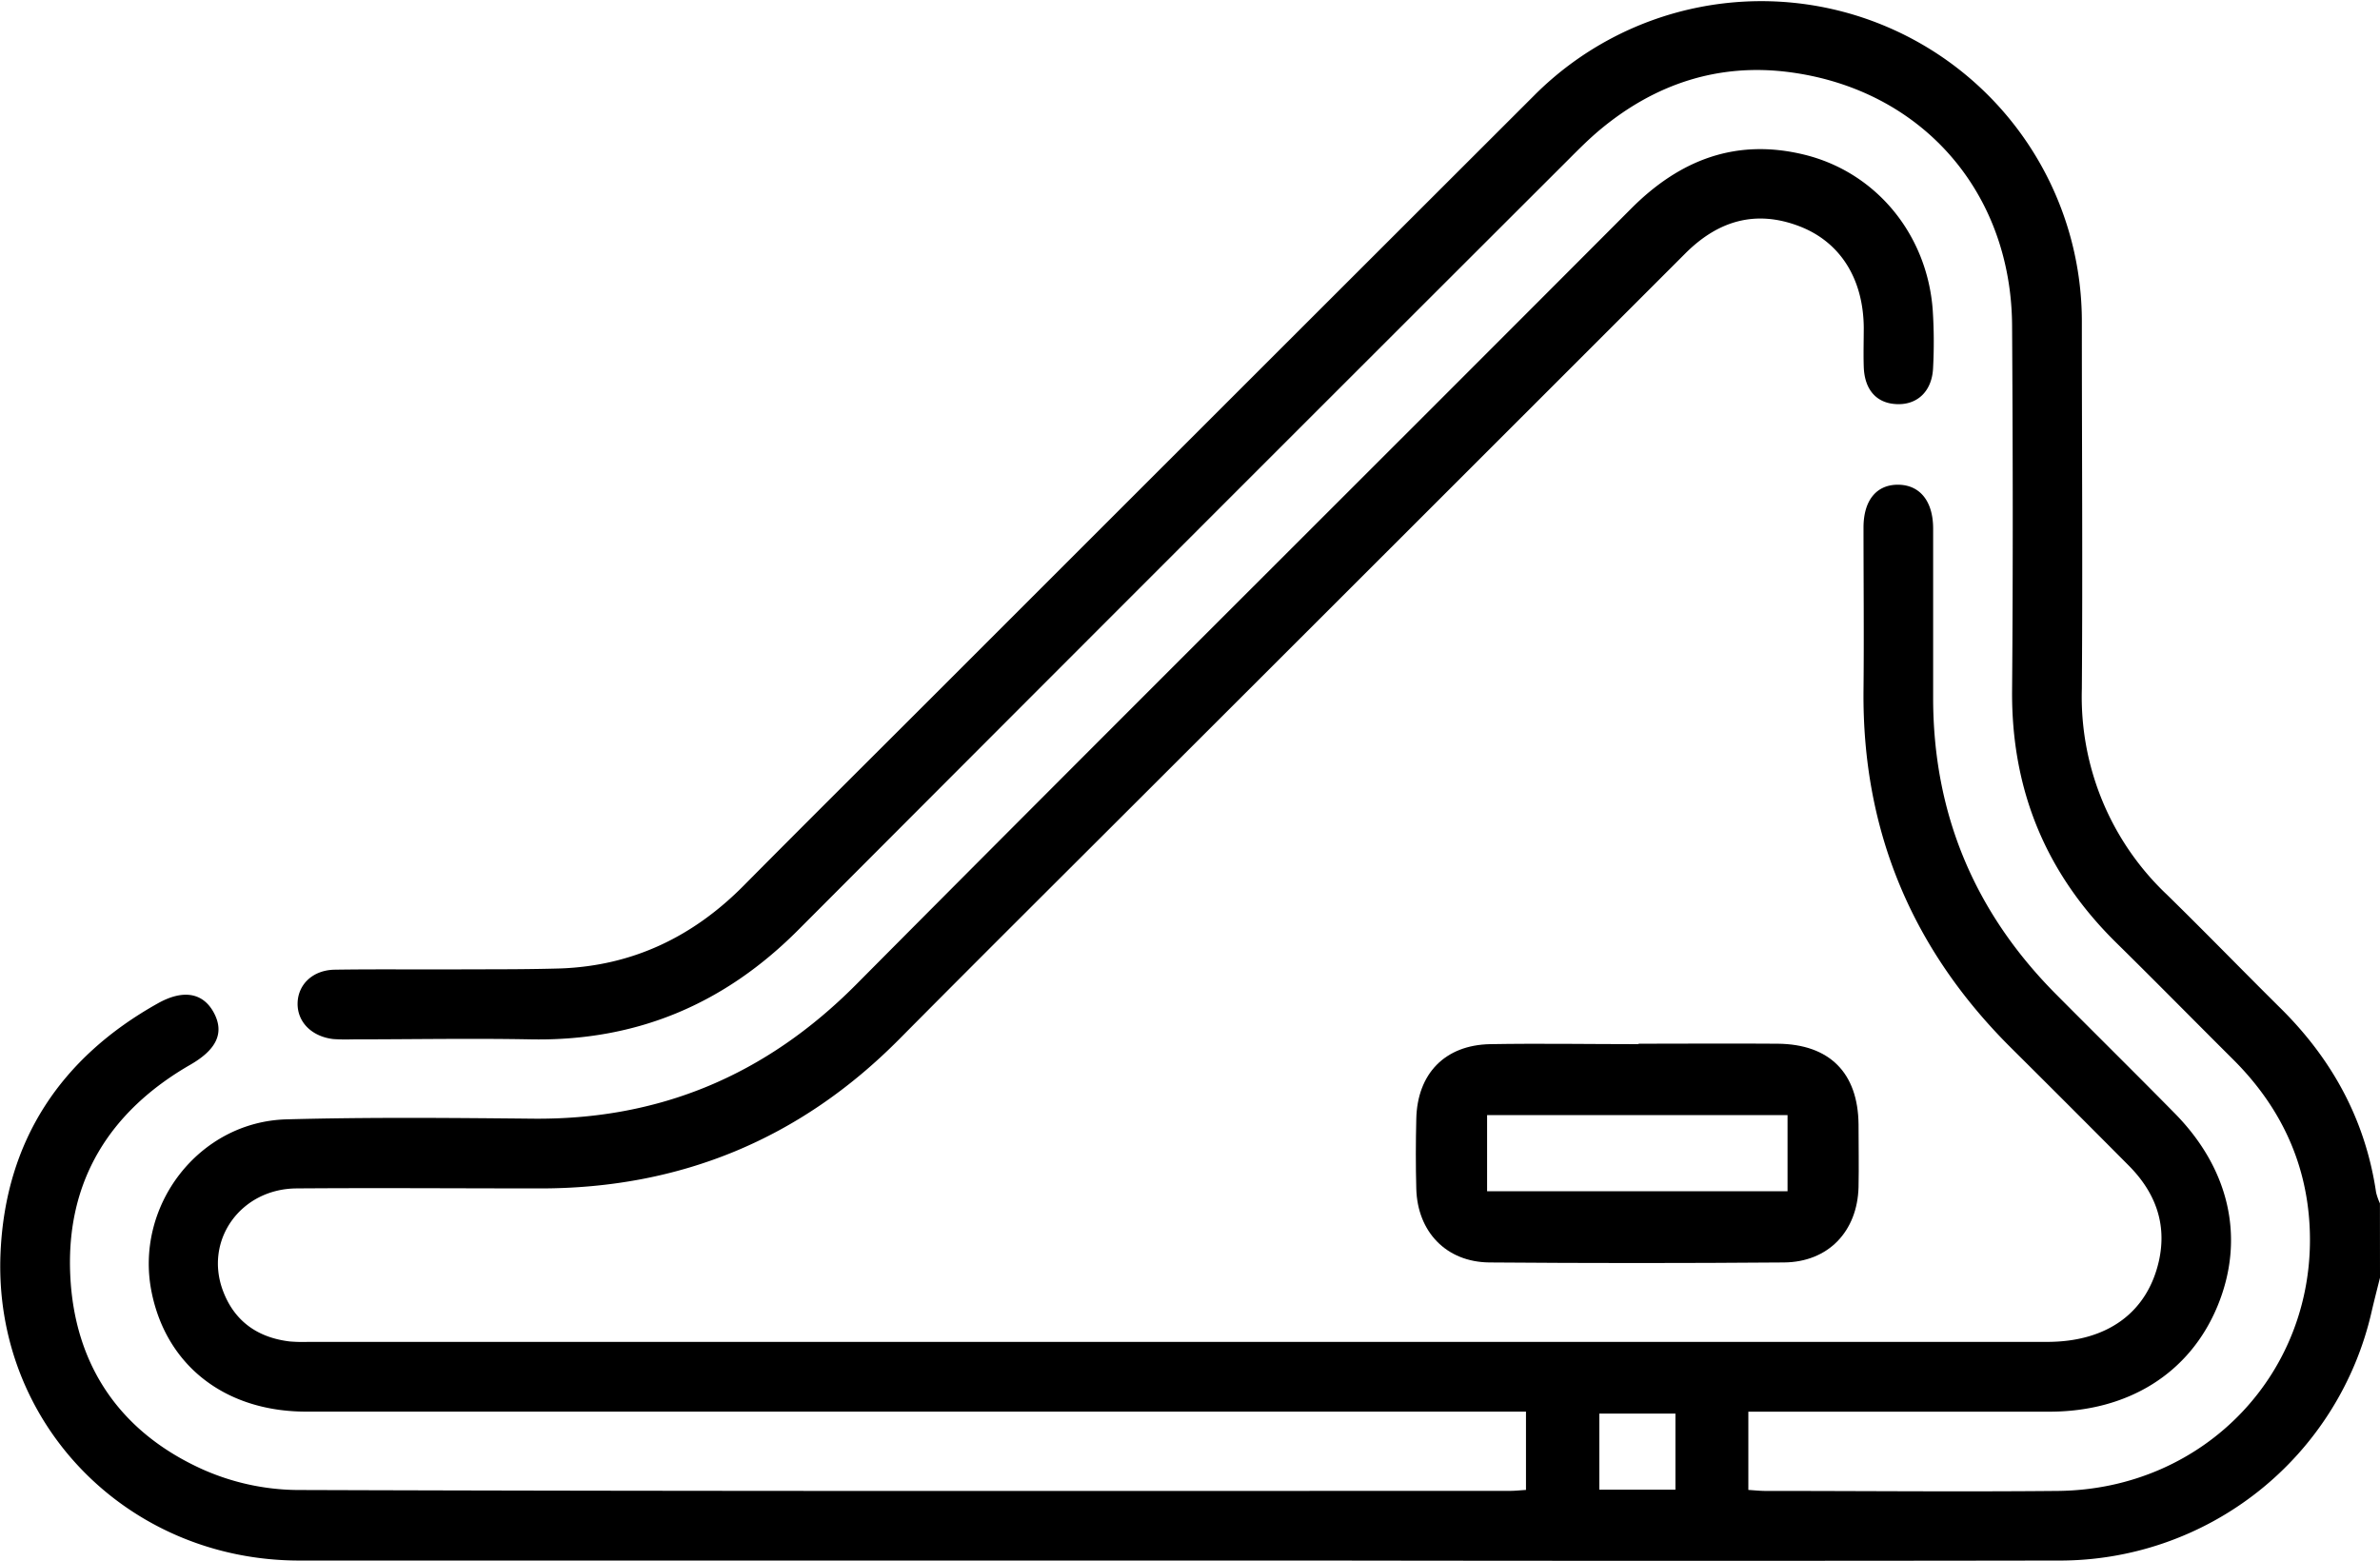 <svg id="Calque_1" data-name="Calque 1" xmlns="http://www.w3.org/2000/svg" viewBox="0 0 383.16 251.31"><path d="M392,265.18c-.45,1.8-.91,3.59-1.33,5.39A51.52,51.52,0,0,1,340,310.73q-59.32.09-118.64,0-82.15,0-164.3,0c-27.7,0-49.37-22.12-48.13-49.62.8-17.93,9.65-31.35,25.36-40.12,4.13-2.3,7.3-1.65,9,1.57s.41,5.91-3.82,8.34c-13,7.49-20,18.75-19.32,33.81.64,14.55,8,25.33,21.29,31.33a38.34,38.34,0,0,0,15.16,3.33c65.12.22,130.24.15,195.36.14.74,0,1.48-.08,2.55-.15V286.75h-4.76q-95.8,0-191.62,0c-13,0-22.51-7.38-24.89-19.28-2.77-13.83,7.58-27.38,21.69-27.78,13.22-.36,26.45-.24,39.67-.11,20.42.21,37.53-7,52-21.53,41.49-41.77,83.25-83.29,124.83-125,7.84-7.87,16.89-11.36,27.82-8.71,11.61,2.81,19.84,12.84,20.74,25a78.82,78.82,0,0,1,.06,9.35c-.16,3.75-2.53,6-5.9,5.83-3.2-.14-5.14-2.31-5.26-6-.07-2.12,0-4.24,0-6.36-.08-7.81-3.76-13.73-10.34-16.27-7.08-2.72-13.14-.89-18.4,4.38Q236.57,143.86,193,187.37c-13.15,13.14-26.33,26.24-39.42,39.44-15.93,16.06-35.2,24-57.77,24-13.1,0-26.2-.1-39.29,0-9,.1-14.85,8.4-11.77,16.52,1.84,4.88,5.58,7.5,10.72,8.12a24.88,24.88,0,0,0,3,.07H338.42c9.64,0,16.13-4.7,18-13.09,1.31-6-.65-11.06-4.89-15.32q-9.36-9.42-18.78-18.79c-16.06-15.9-24.13-35.08-23.9-57.73.09-8.74,0-17.47,0-26.2,0-4.4,2.12-6.93,5.6-6.89s5.59,2.65,5.61,7c0,9.1,0,18.21,0,27.32,0,18.64,6.66,34.52,19.78,47.72,6.33,6.37,12.72,12.68,19,19.06,9,9.07,11.48,20.33,7,31.16s-14.4,17-27.08,17q-22.08,0-44.16,0h-4.29v12.6c1,.06,1.88.16,2.72.16,15.72,0,31.44.15,47.16,0,23.65-.26,41.66-19.23,40.48-42.59-.53-10.53-4.86-19.46-12.32-26.89-6.28-6.25-12.49-12.57-18.8-18.78-11.36-11.17-16.9-24.64-16.78-40.6.16-19.58.12-39.17,0-58.76-.12-21.61-14.62-38.12-36-40.85-11.33-1.44-21.45,1.92-30.23,9.2-1.82,1.51-3.5,3.19-5.17,4.87Q199.4,147,137.54,209c-12,12.13-26.2,18.12-43.23,17.81-9.6-.18-19.21,0-28.82,0a29.78,29.78,0,0,1-3-.05C59,226.35,56.7,224,56.75,221s2.41-5.36,6-5.41c7.24-.11,14.47,0,21.71-.06,4.86,0,9.73,0,14.59-.14,11.65-.42,21.39-5.11,29.55-13.37,9.91-10,19.93-19.95,29.9-29.92q48.69-48.69,97.41-97.36A51.61,51.61,0,0,1,344,111.61c0,19.58.14,39.17,0,58.75a43.84,43.84,0,0,0,13.73,33.18c6.06,5.93,11.95,12,18,18,8.47,8.29,13.9,18.12,15.64,29.91a9.8,9.8,0,0,0,.62,1.77ZM278.57,299.32V287.07H266.32v12.25Z" transform="translate(-8.84 -59.45)"/><path d="M272.63,227.51c7.47,0,14.95-.06,22.42,0,8.34.08,12.92,4.69,13,13,0,3.36.07,6.73,0,10.09-.19,7.14-4.88,12.07-12,12.13q-23.71.19-47.45,0c-6.93-.07-11.57-4.94-11.75-11.88-.1-3.74-.09-7.48,0-11.21.15-7.3,4.61-11.92,11.88-12.06,8-.14,15.94,0,23.91,0Zm-24.38,23.75h48.37V239H248.25Z" transform="translate(-8.84 -59.45)"/></svg>